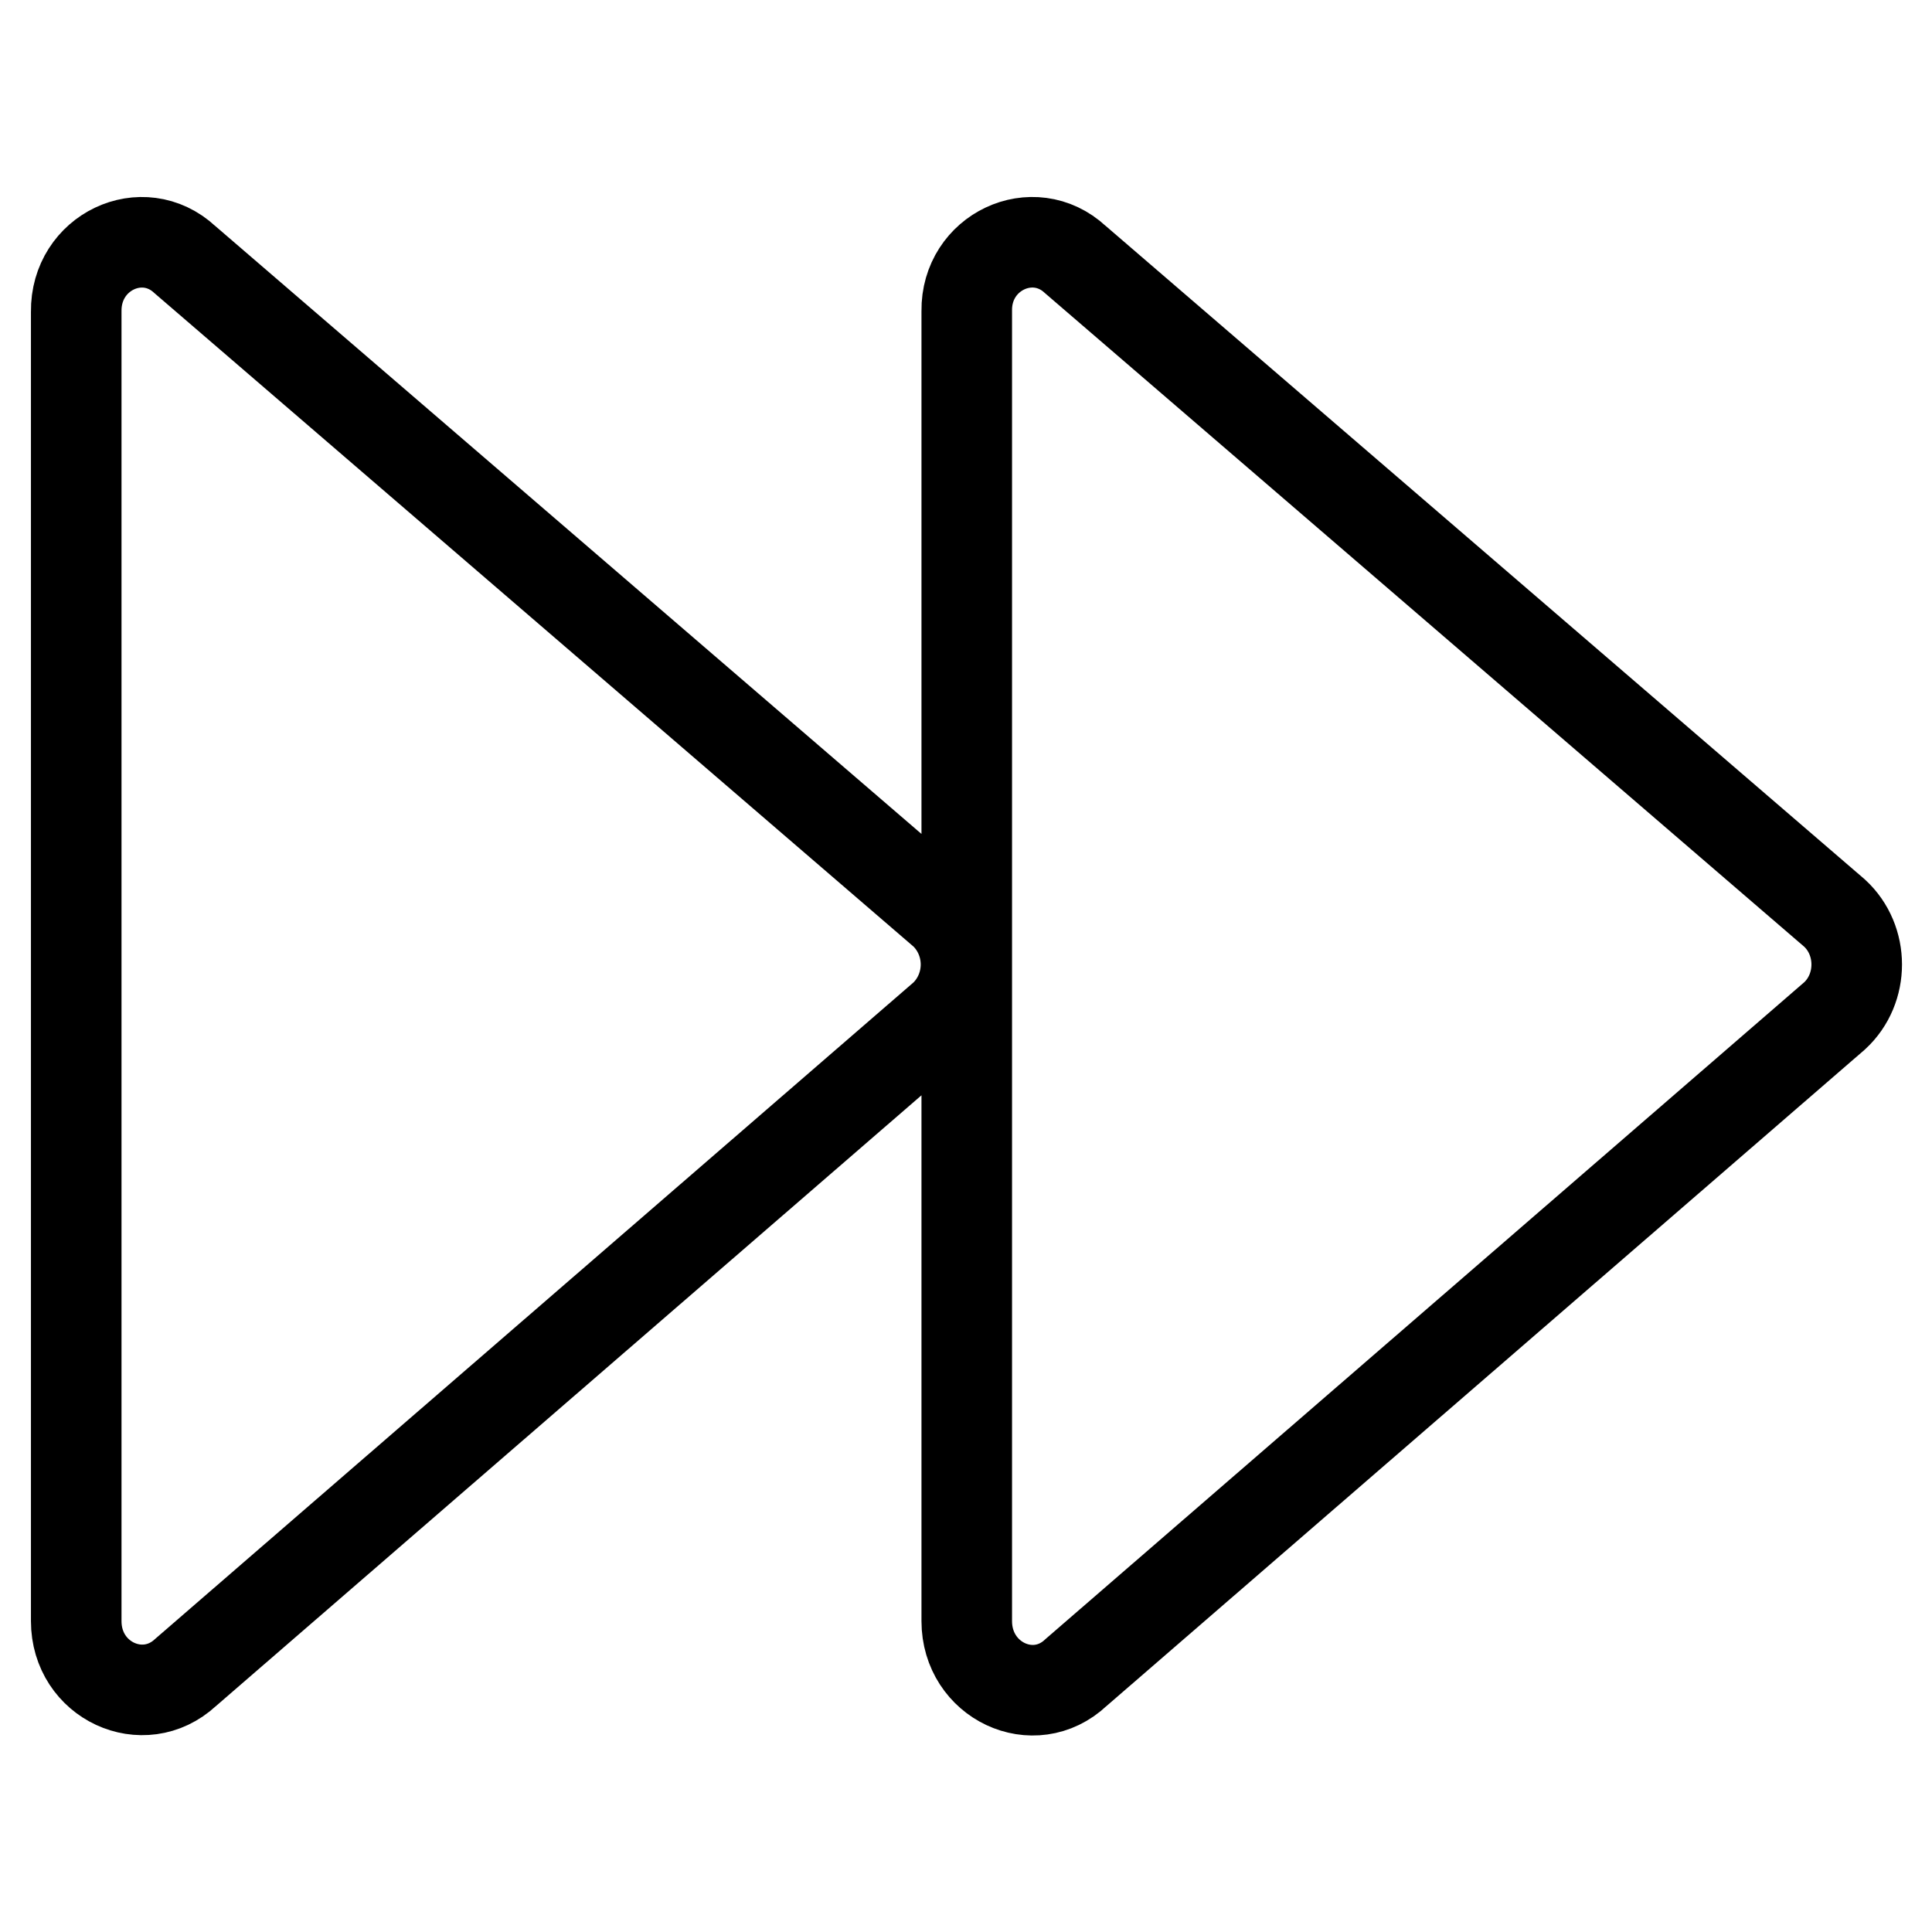 <?xml version="1.0" encoding="utf-8"?>
<!-- Svg Vector Icons : http://www.onlinewebfonts.com/icon -->
<!DOCTYPE svg PUBLIC "-//W3C//DTD SVG 1.1//EN" "http://www.w3.org/Graphics/SVG/1.1/DTD/svg11.dtd">
<svg version="1.1" xmlns="http://www.w3.org/2000/svg" xmlns:xlink="http://www.w3.org/1999/xlink" x="0px" y="0px" viewBox="0 0 256 256" enable-background="new 0 0 256 256" xml:space="preserve">
<g> <path stroke-width="12" fill-opacity="0" stroke="#000000"  d="M142.5,34.4L243.1,121c3.9,3.6,3.9,10,0,13.6l-100.5,87c-5.6,5.3-14.5,1.1-14.5-6.8V41.2 C128,33.4,136.9,29.2,142.5,34.4z M24.5,34.4L125.1,121c1.9,1.8,2.9,4.3,2.9,6.8c0,2.5-1,5-2.9,6.8l-100.5,87 c-5.6,5.2-14.5,1.1-14.5-6.8V41.3C10,33.4,18.9,29.2,24.5,34.4z"/></g>
</svg>